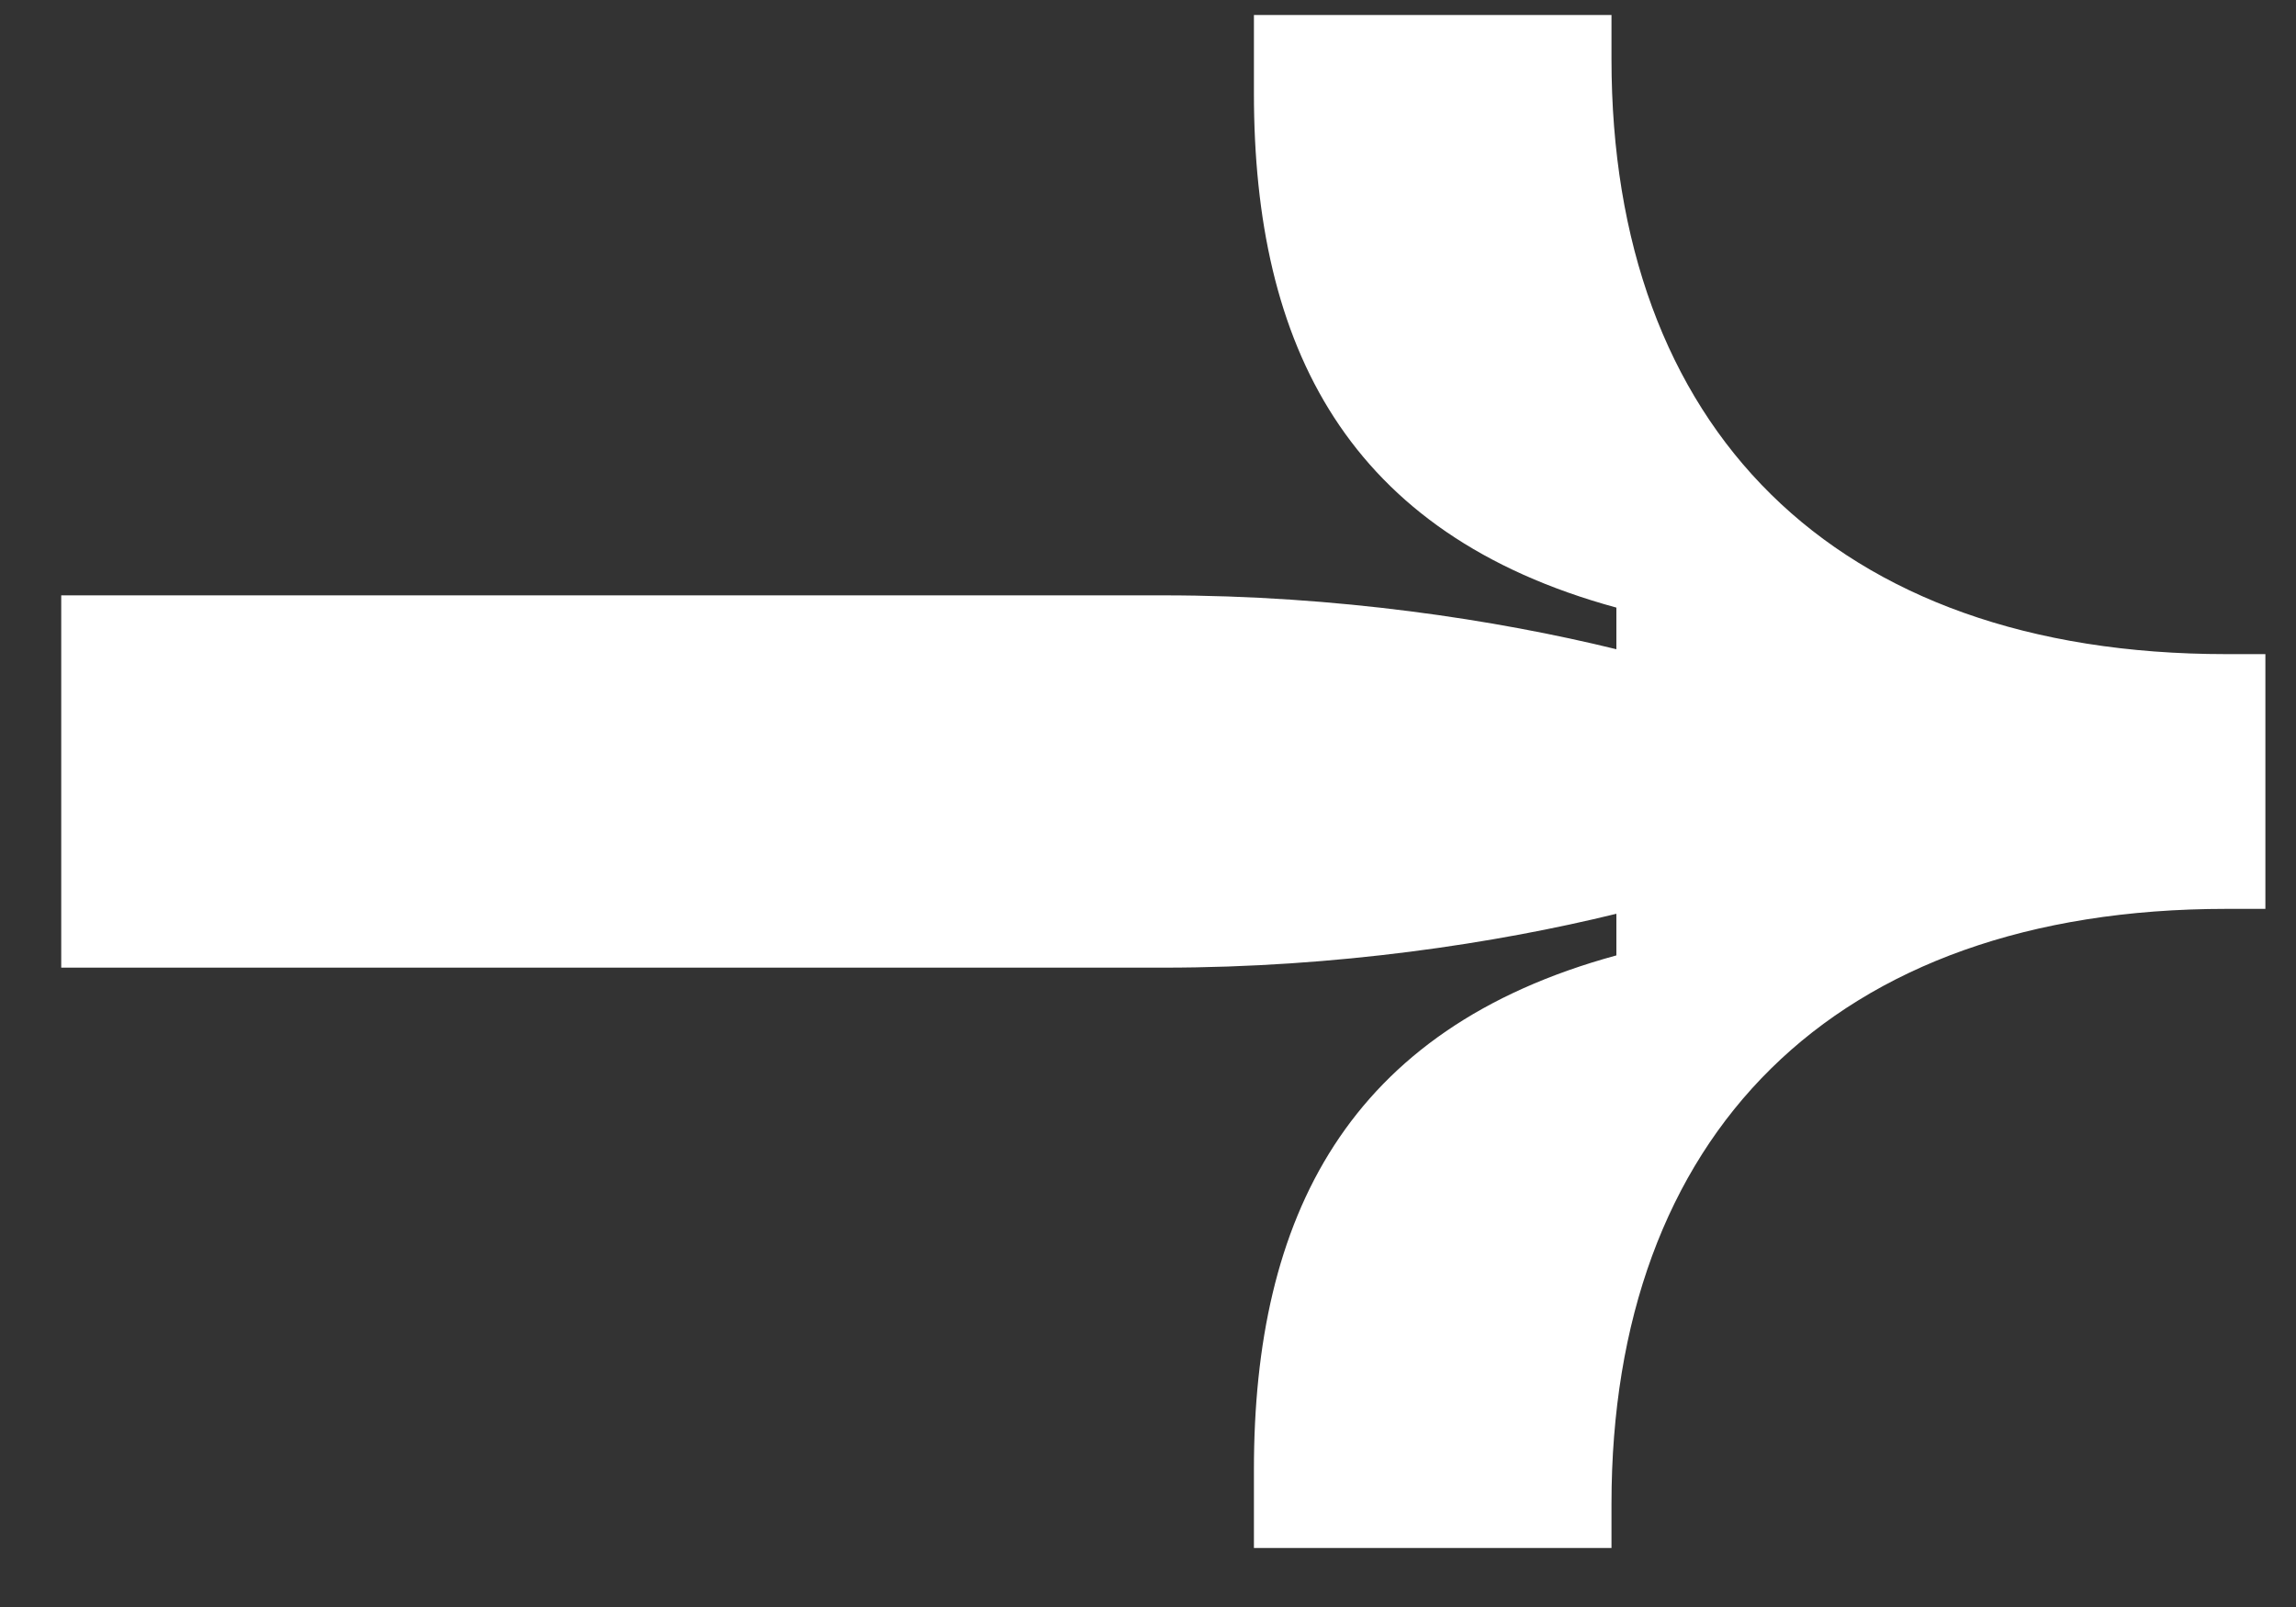 <?xml version="1.0" encoding="UTF-8"?> <svg xmlns="http://www.w3.org/2000/svg" width="30" height="21" viewBox="0 0 30 21" fill="none"><rect x="0" y="0" width="30" height="21" fill="#333333" stroke="none"/><path d="M29.6 8.548L29.6 11.877L29.088 11.877C23.936 11.877 21.056 14.852 21.056 19.652L21.056 20.229L16.384 20.229L16.384 19.204C16.384 15.909 17.6 13.444 21.12 12.485L21.12 11.941C19.552 12.325 17.472 12.645 15.2 12.645L0.8 12.645L0.8 7.78L15.2 7.78C17.472 7.78 19.552 8.1 21.12 8.484L21.12 7.94C17.6 6.98 16.384 4.516 16.384 1.22L16.384 0.196L21.056 0.196L21.056 0.772C21.056 5.572 23.936 8.548 29.088 8.548L29.6 8.548Z" fill="#fff"></path></svg> 